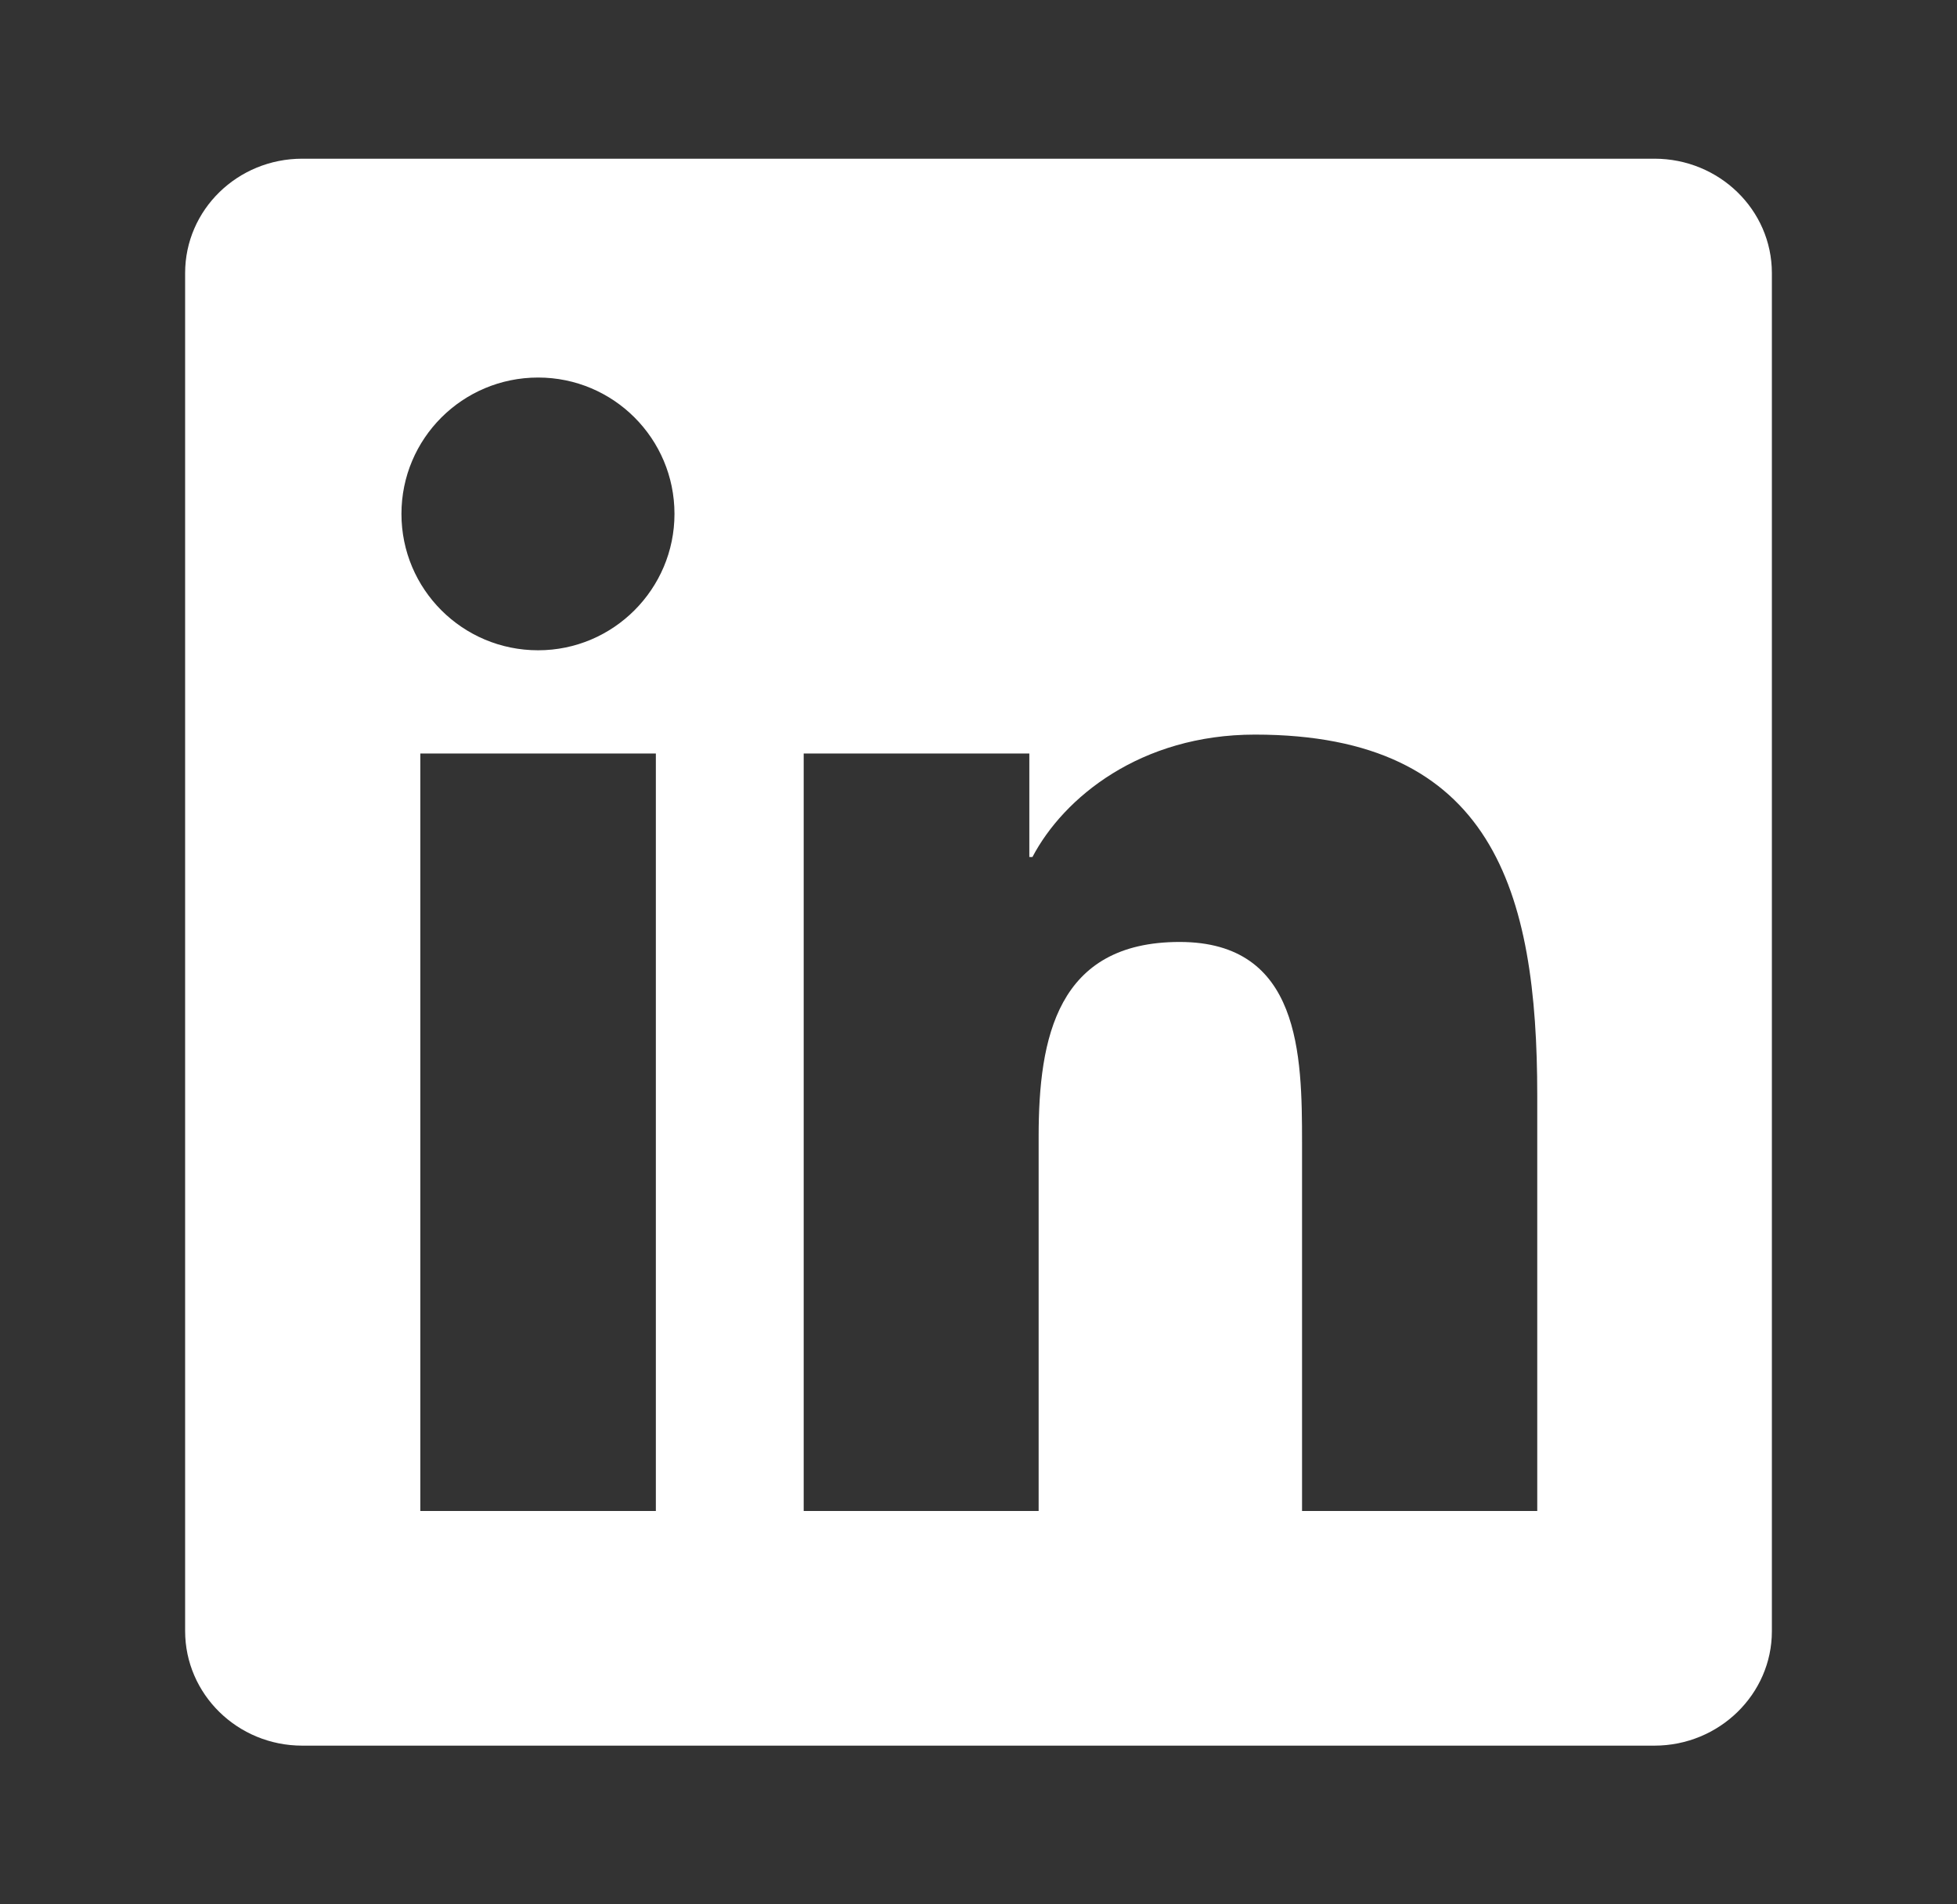<svg width="37" height="36" viewBox="0 0 37 36" fill="none" xmlns="http://www.w3.org/2000/svg">
<rect x="0" y="0" width="37" height="36" fill="#333333" stroke="none"/>
<path d="M31.279 3H5.715C4.49 3 3.5 3.967 3.5 5.162V30.832C3.5 32.027 4.49 33 5.715 33H31.279C32.504 33 33.5 32.027 33.5 30.838V5.162C33.5 3.967 32.504 3 31.279 3ZM12.4 28.564H7.947V14.244H12.4V28.564ZM10.174 12.293C8.744 12.293 7.59 11.139 7.59 9.715C7.59 8.291 8.744 7.137 10.174 7.137C11.598 7.137 12.752 8.291 12.752 9.715C12.752 11.133 11.598 12.293 10.174 12.293ZM29.064 28.564H24.617V21.604C24.617 19.945 24.588 17.807 22.303 17.807C19.988 17.807 19.637 19.617 19.637 21.486V28.564H15.195V14.244H19.461V16.201H19.52C20.111 15.076 21.564 13.887 23.727 13.887C28.232 13.887 29.064 16.852 29.064 20.707V28.564Z" fill="white"/>
</svg>
